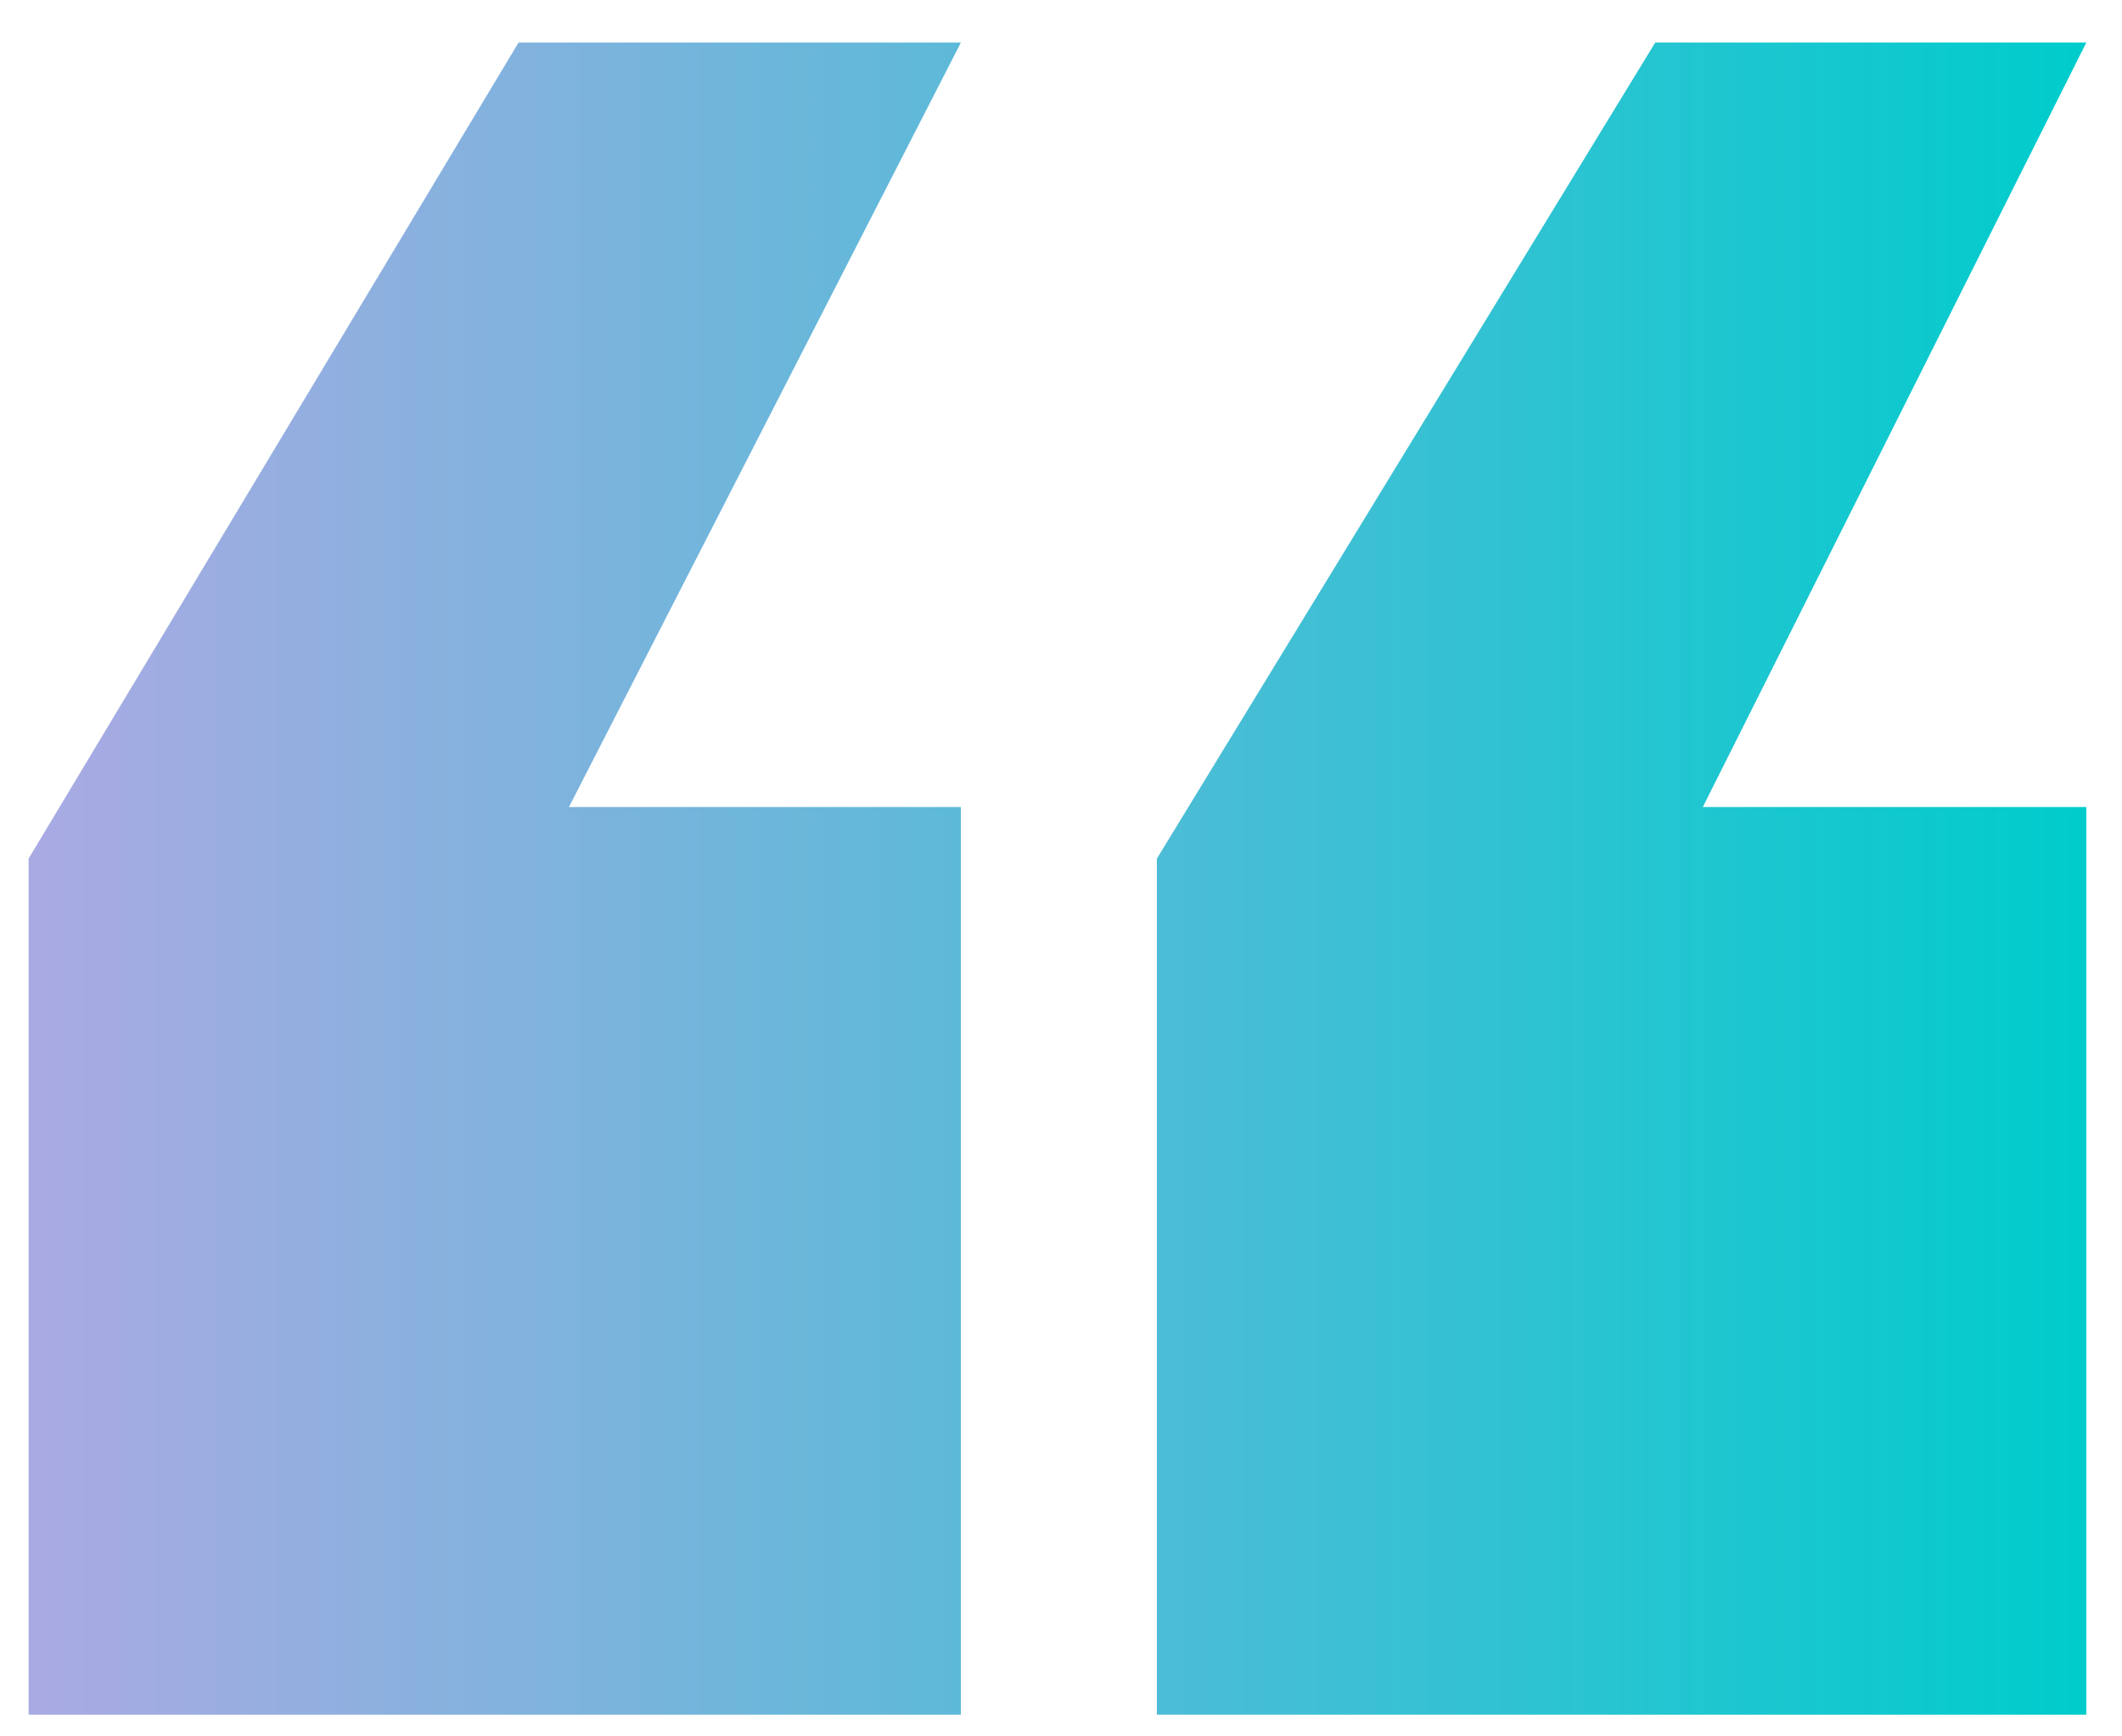 <svg width="33" height="27" viewBox="0 0 33 27" fill="none" xmlns="http://www.w3.org/2000/svg">
<path d="M17.991 26.662V13.351L25.741 0.662H32.445L26.481 12.549H32.445V26.662H17.991ZM0.445 26.662V13.351L8.064 0.662H14.943L8.848 12.549H14.943V26.662H0.445Z" fill="url(#paint0_linear_17995_9770)"/>
<defs>
<linearGradient id="paint0_linear_17995_9770" x1="32.445" y1="15.947" x2="0.445" y2="15.947" gradientUnits="userSpaceOnUse">
<stop stop-color="#00CCCC"/>
<stop offset="1" stop-color="#AAAAE3"/>
</linearGradient>
</defs>
</svg>
